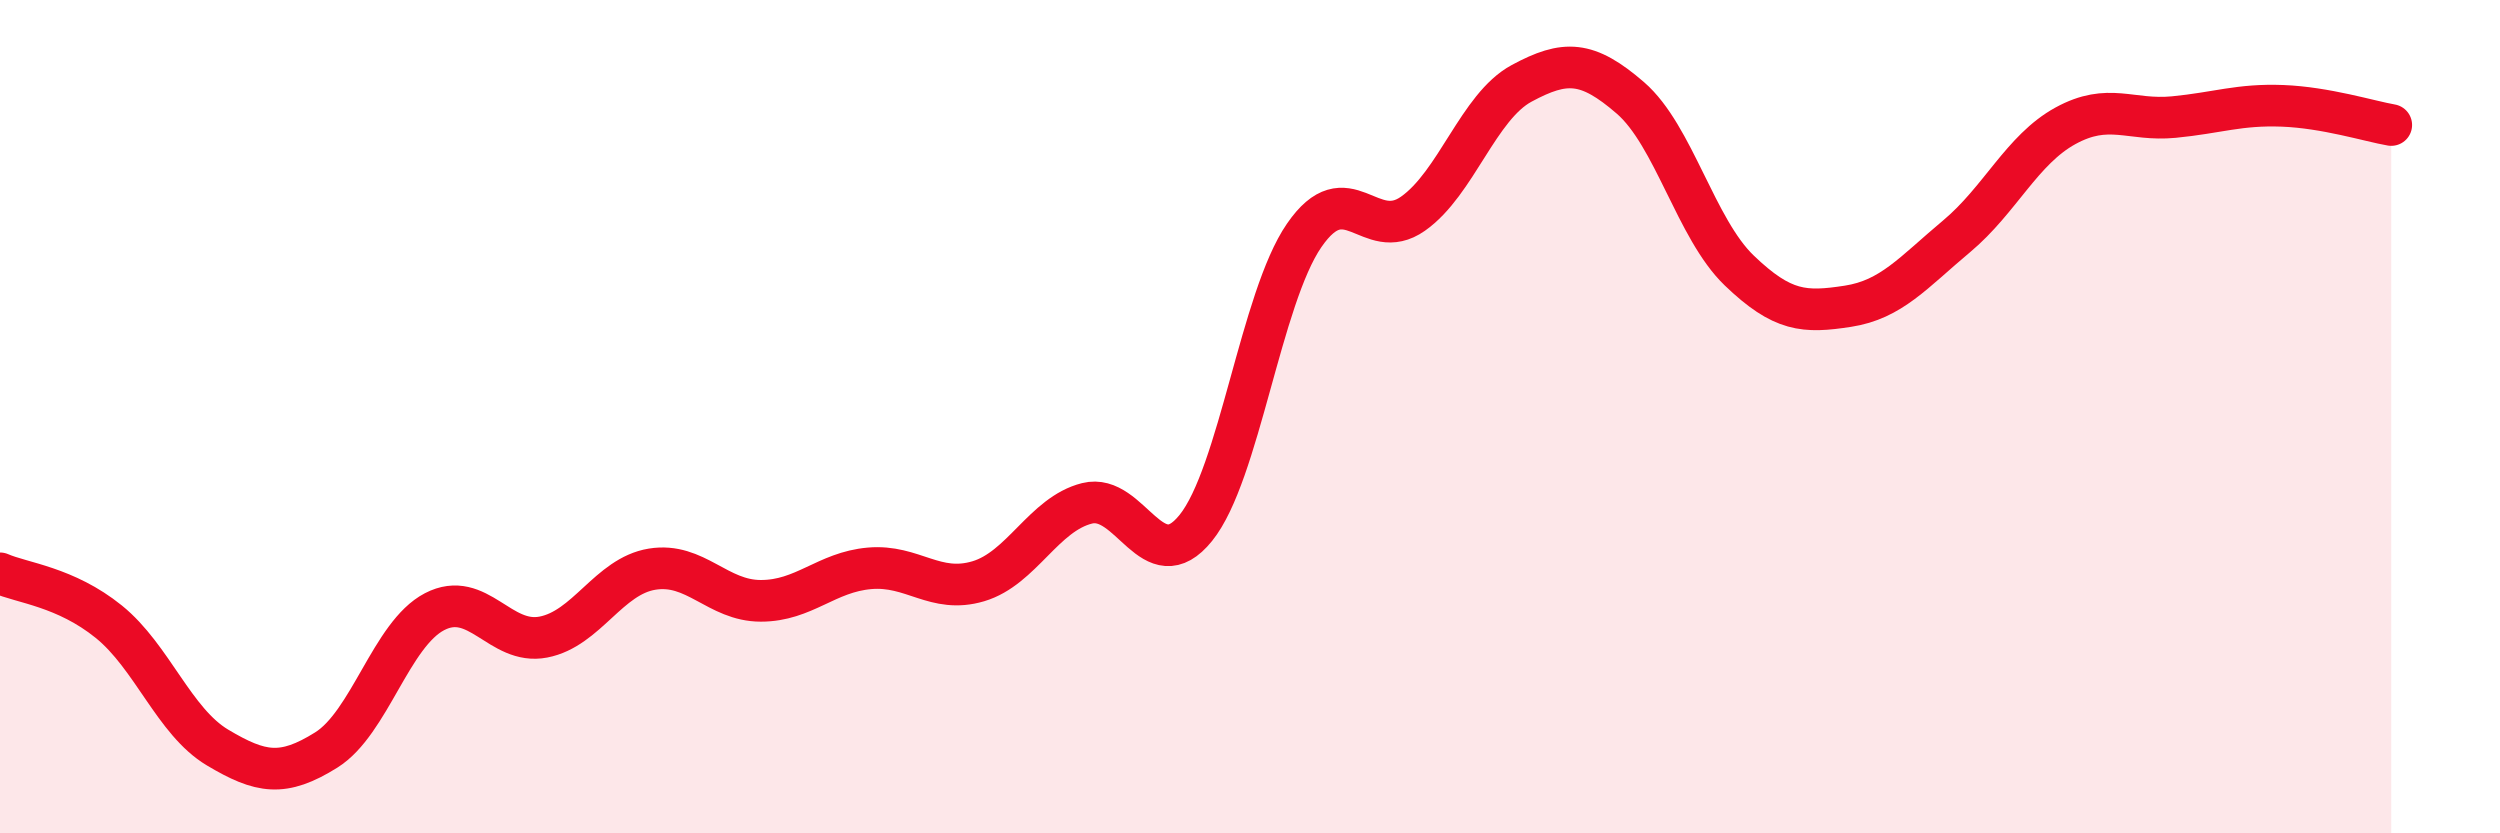 
    <svg width="60" height="20" viewBox="0 0 60 20" xmlns="http://www.w3.org/2000/svg">
      <path
        d="M 0,13.76 C 0.52,13.99 1.57,14.08 2.61,14.92 C 3.65,15.76 4.18,17.32 5.22,17.94 C 6.26,18.56 6.79,18.65 7.83,18 C 8.87,17.35 9.39,15.22 10.43,14.68 C 11.47,14.14 12,15.49 13.04,15.29 C 14.08,15.09 14.61,13.83 15.65,13.66 C 16.69,13.49 17.22,14.42 18.26,14.42 C 19.3,14.42 19.83,13.73 20.87,13.64 C 21.91,13.55 22.44,14.26 23.48,13.95 C 24.52,13.64 25.05,12.34 26.09,12.08 C 27.13,11.82 27.66,13.96 28.7,12.67 C 29.74,11.38 30.26,7.16 31.3,5.65 C 32.34,4.14 32.87,5.86 33.91,5.13 C 34.95,4.4 35.48,2.56 36.52,2 C 37.56,1.44 38.09,1.45 39.13,2.35 C 40.17,3.25 40.7,5.49 41.74,6.49 C 42.78,7.49 43.31,7.51 44.35,7.35 C 45.39,7.19 45.92,6.54 46.96,5.67 C 48,4.8 48.53,3.59 49.57,3.02 C 50.61,2.45 51.13,2.91 52.17,2.81 C 53.21,2.71 53.74,2.5 54.78,2.54 C 55.82,2.58 56.87,2.91 57.39,3L57.39 20L0 20Z"
        fill="#EB0A25"
        opacity="0.1"
        stroke-linecap="round"
        stroke-linejoin="round"
      />
      <path
        d="M 0,13.76 C 0.52,13.99 1.57,14.08 2.61,14.92 C 3.65,15.76 4.18,17.32 5.22,17.94 C 6.26,18.56 6.79,18.65 7.83,18 C 8.87,17.35 9.39,15.22 10.43,14.68 C 11.47,14.14 12,15.49 13.04,15.29 C 14.08,15.09 14.61,13.83 15.65,13.66 C 16.69,13.49 17.22,14.42 18.26,14.42 C 19.3,14.42 19.83,13.73 20.87,13.64 C 21.91,13.55 22.44,14.26 23.48,13.95 C 24.52,13.64 25.05,12.34 26.09,12.08 C 27.13,11.82 27.66,13.96 28.7,12.67 C 29.74,11.38 30.26,7.16 31.3,5.65 C 32.34,4.14 32.87,5.86 33.91,5.13 C 34.95,4.4 35.48,2.56 36.52,2 C 37.56,1.44 38.09,1.45 39.13,2.35 C 40.17,3.25 40.7,5.49 41.74,6.49 C 42.78,7.49 43.31,7.51 44.35,7.35 C 45.39,7.19 45.92,6.54 46.96,5.67 C 48,4.8 48.53,3.59 49.57,3.02 C 50.61,2.45 51.13,2.91 52.17,2.81 C 53.21,2.71 53.74,2.5 54.78,2.54 C 55.82,2.58 56.87,2.91 57.39,3"
        stroke="#EB0A25"
        stroke-width="1"
        fill="none"
        stroke-linecap="round"
        stroke-linejoin="round"
      />
    </svg>
  